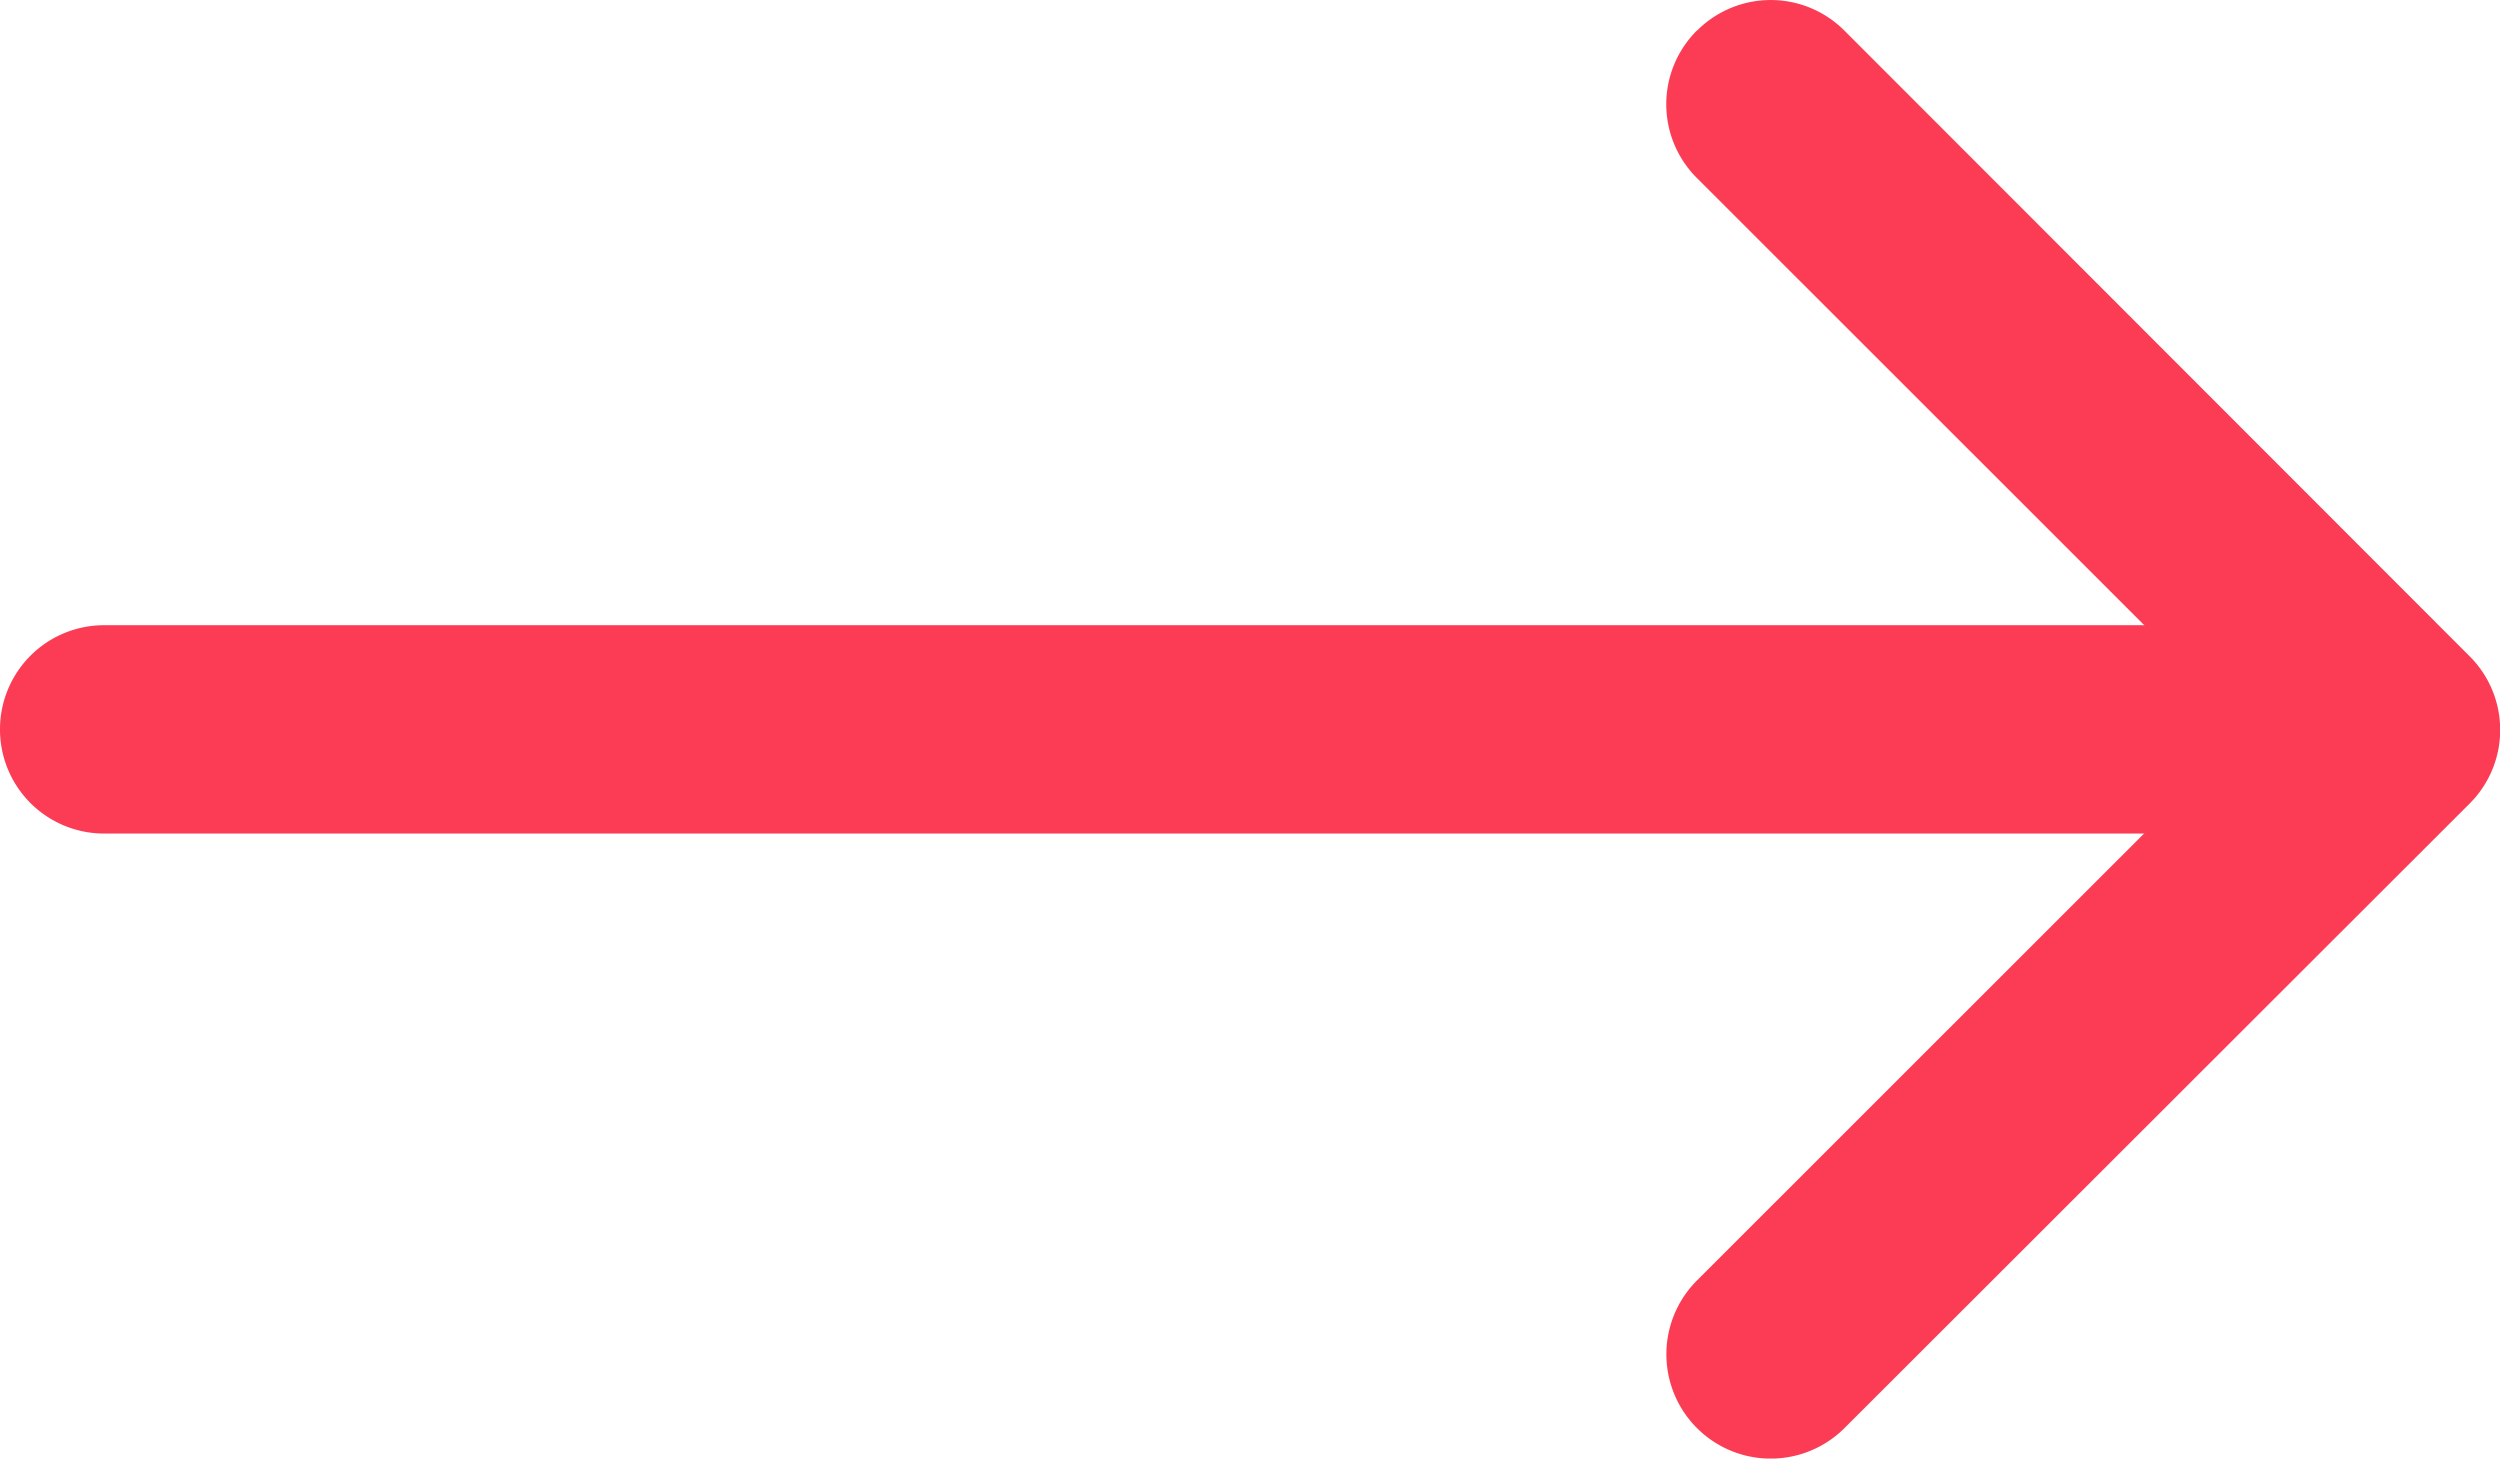 <svg xmlns="http://www.w3.org/2000/svg" width="11.724" height="6.84" viewBox="0 0 11.724 6.84">
  <g id="arrow-right" transform="translate(-4.5 -10.123)">
    <path id="路径_5118" data-name="路径 5118" d="M22.641,10.267a.488.488,0,0,1,.692,0L26.264,13.2a.488.488,0,0,1,0,.692L23.333,16.82a.489.489,0,1,1-.692-.692l2.586-2.585-2.586-2.585a.488.488,0,0,1,0-.692Z" transform="translate(-10.183)" fill="#fc3c54" fill-rule="evenodd"/>
    <path id="路径_5119" data-name="路径 5119" d="M4.5,17.363a.488.488,0,0,1,.488-.488H15.246a.488.488,0,0,1,0,.977H4.988A.488.488,0,0,1,4.5,17.363Z" transform="translate(0 -3.82)" fill="#fc3c54" fill-rule="evenodd"/>
  </g>
</svg>
